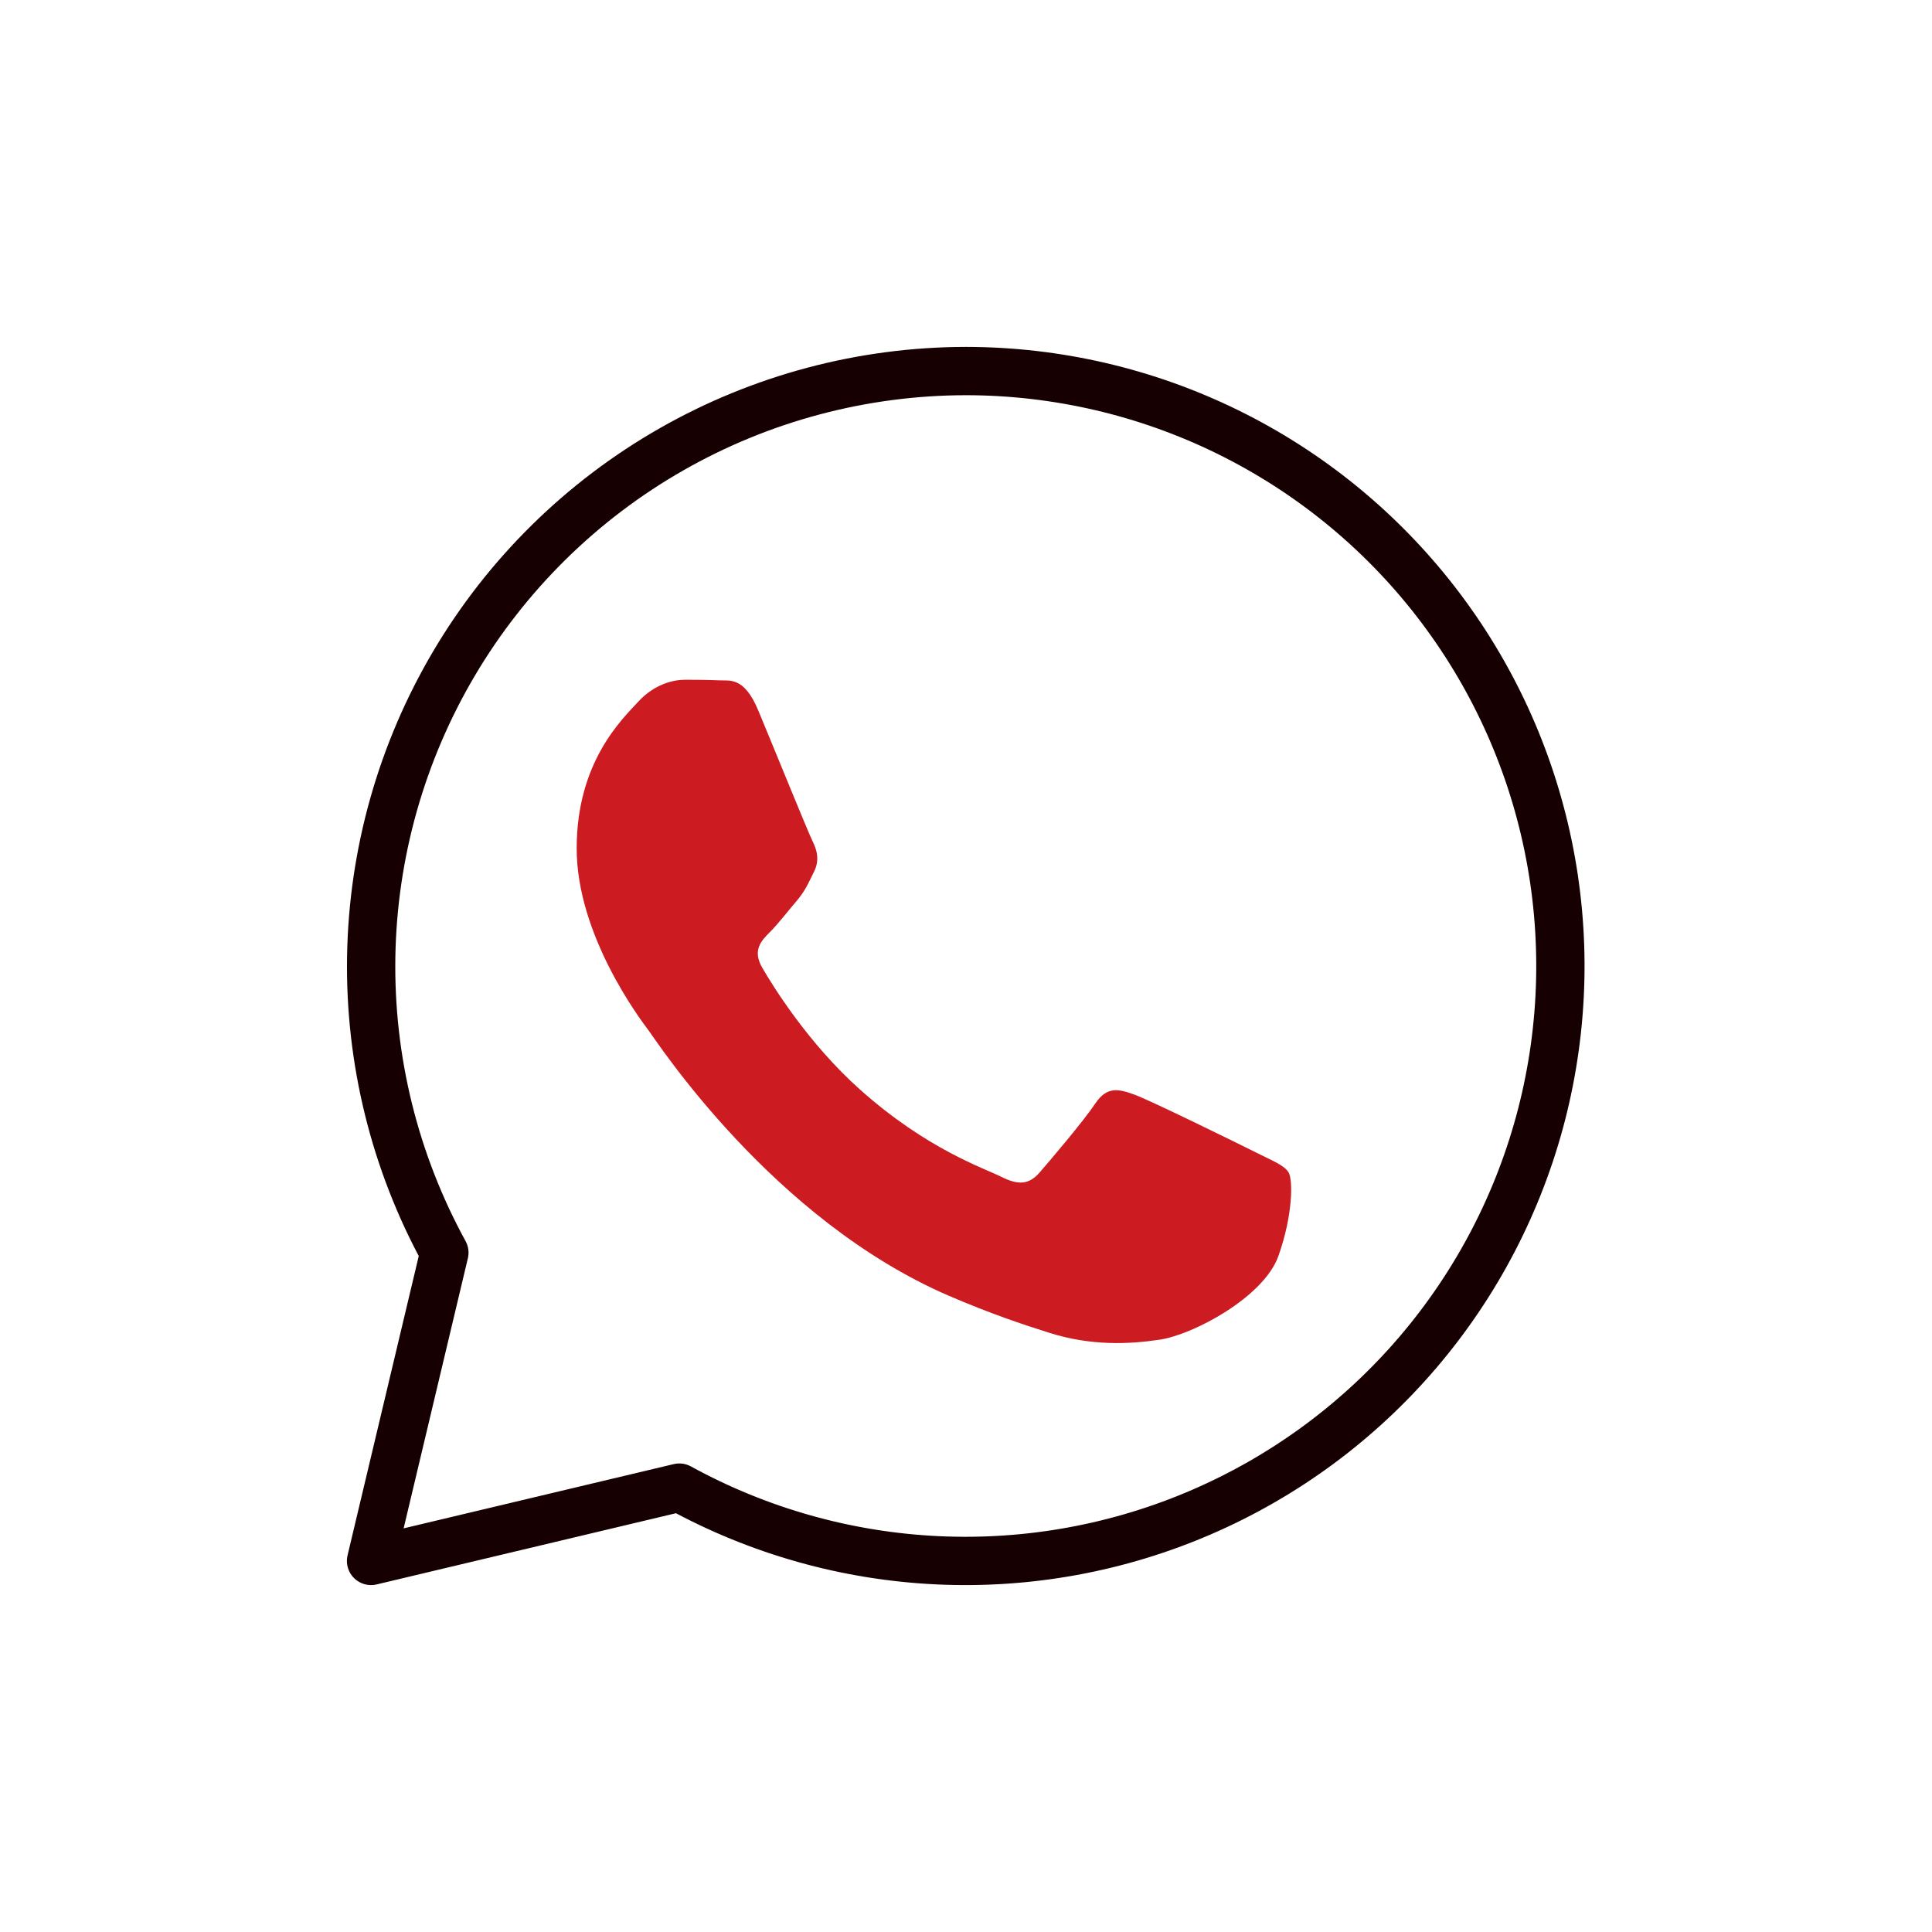 <svg width="160" height="160" viewBox="0 0 160 160" fill="none" xmlns="http://www.w3.org/2000/svg">
<g clip-path="url(#clip0_206_220)">
<path d="M79.999 30.729C71.441 30.738 63.032 32.974 55.599 37.218C48.166 41.462 41.966 47.567 37.608 54.933C33.25 62.299 30.884 70.673 30.742 79.23C30.601 87.788 32.689 96.235 36.801 103.741L30.729 129.27L56.258 123.197C62.842 126.809 70.165 128.868 77.667 129.217C85.169 129.566 92.652 128.195 99.543 125.209C106.434 122.223 112.552 117.701 117.428 111.99C122.304 106.278 125.81 99.527 127.678 92.252C129.545 84.978 129.725 77.373 128.204 70.019C126.683 62.664 123.5 55.755 118.9 49.818C114.3 43.882 108.403 39.076 101.661 35.767C94.919 32.459 87.51 30.735 79.999 30.729Z" stroke="#160001" stroke-width="4" stroke-linecap="round" stroke-linejoin="round"/>
<path fill-rule="evenodd" clip-rule="evenodd" d="M103.93 95.4C102.47 94.67 95.312 91.152 93.979 90.662C92.646 90.177 91.676 89.937 90.701 91.397C89.731 92.848 86.943 96.13 86.096 97.1C85.243 98.075 84.396 98.193 82.941 97.468C81.486 96.733 76.792 95.199 71.231 90.241C66.905 86.38 63.98 81.613 63.132 80.153C62.285 78.698 63.039 77.909 63.769 77.184C64.426 76.532 65.224 75.484 65.954 74.636C66.684 73.784 66.924 73.176 67.409 72.201C67.899 71.231 67.654 70.384 67.287 69.654C66.924 68.924 64.014 61.756 62.799 58.841C61.618 56.004 60.418 56.391 59.526 56.342C58.674 56.303 57.704 56.293 56.734 56.293C55.764 56.293 54.186 56.656 52.853 58.116C51.516 59.571 47.758 63.093 47.758 70.261C47.758 77.424 52.971 84.347 53.701 85.322C54.431 86.292 63.965 101 78.57 107.306C82.049 108.805 84.758 109.702 86.87 110.368C90.358 111.48 93.533 111.323 96.042 110.946C98.834 110.53 104.655 107.423 105.87 104.023C107.08 100.623 107.08 97.708 106.717 97.1C106.355 96.493 105.385 96.13 103.925 95.4H103.93Z" fill="#CC1C21"/>
</g>
<defs>
<clipPath id="clip0_206_220">
<rect width="110" height="110" fill="white" transform="translate(25 25)"/>
</clipPath>
</defs>
</svg>
